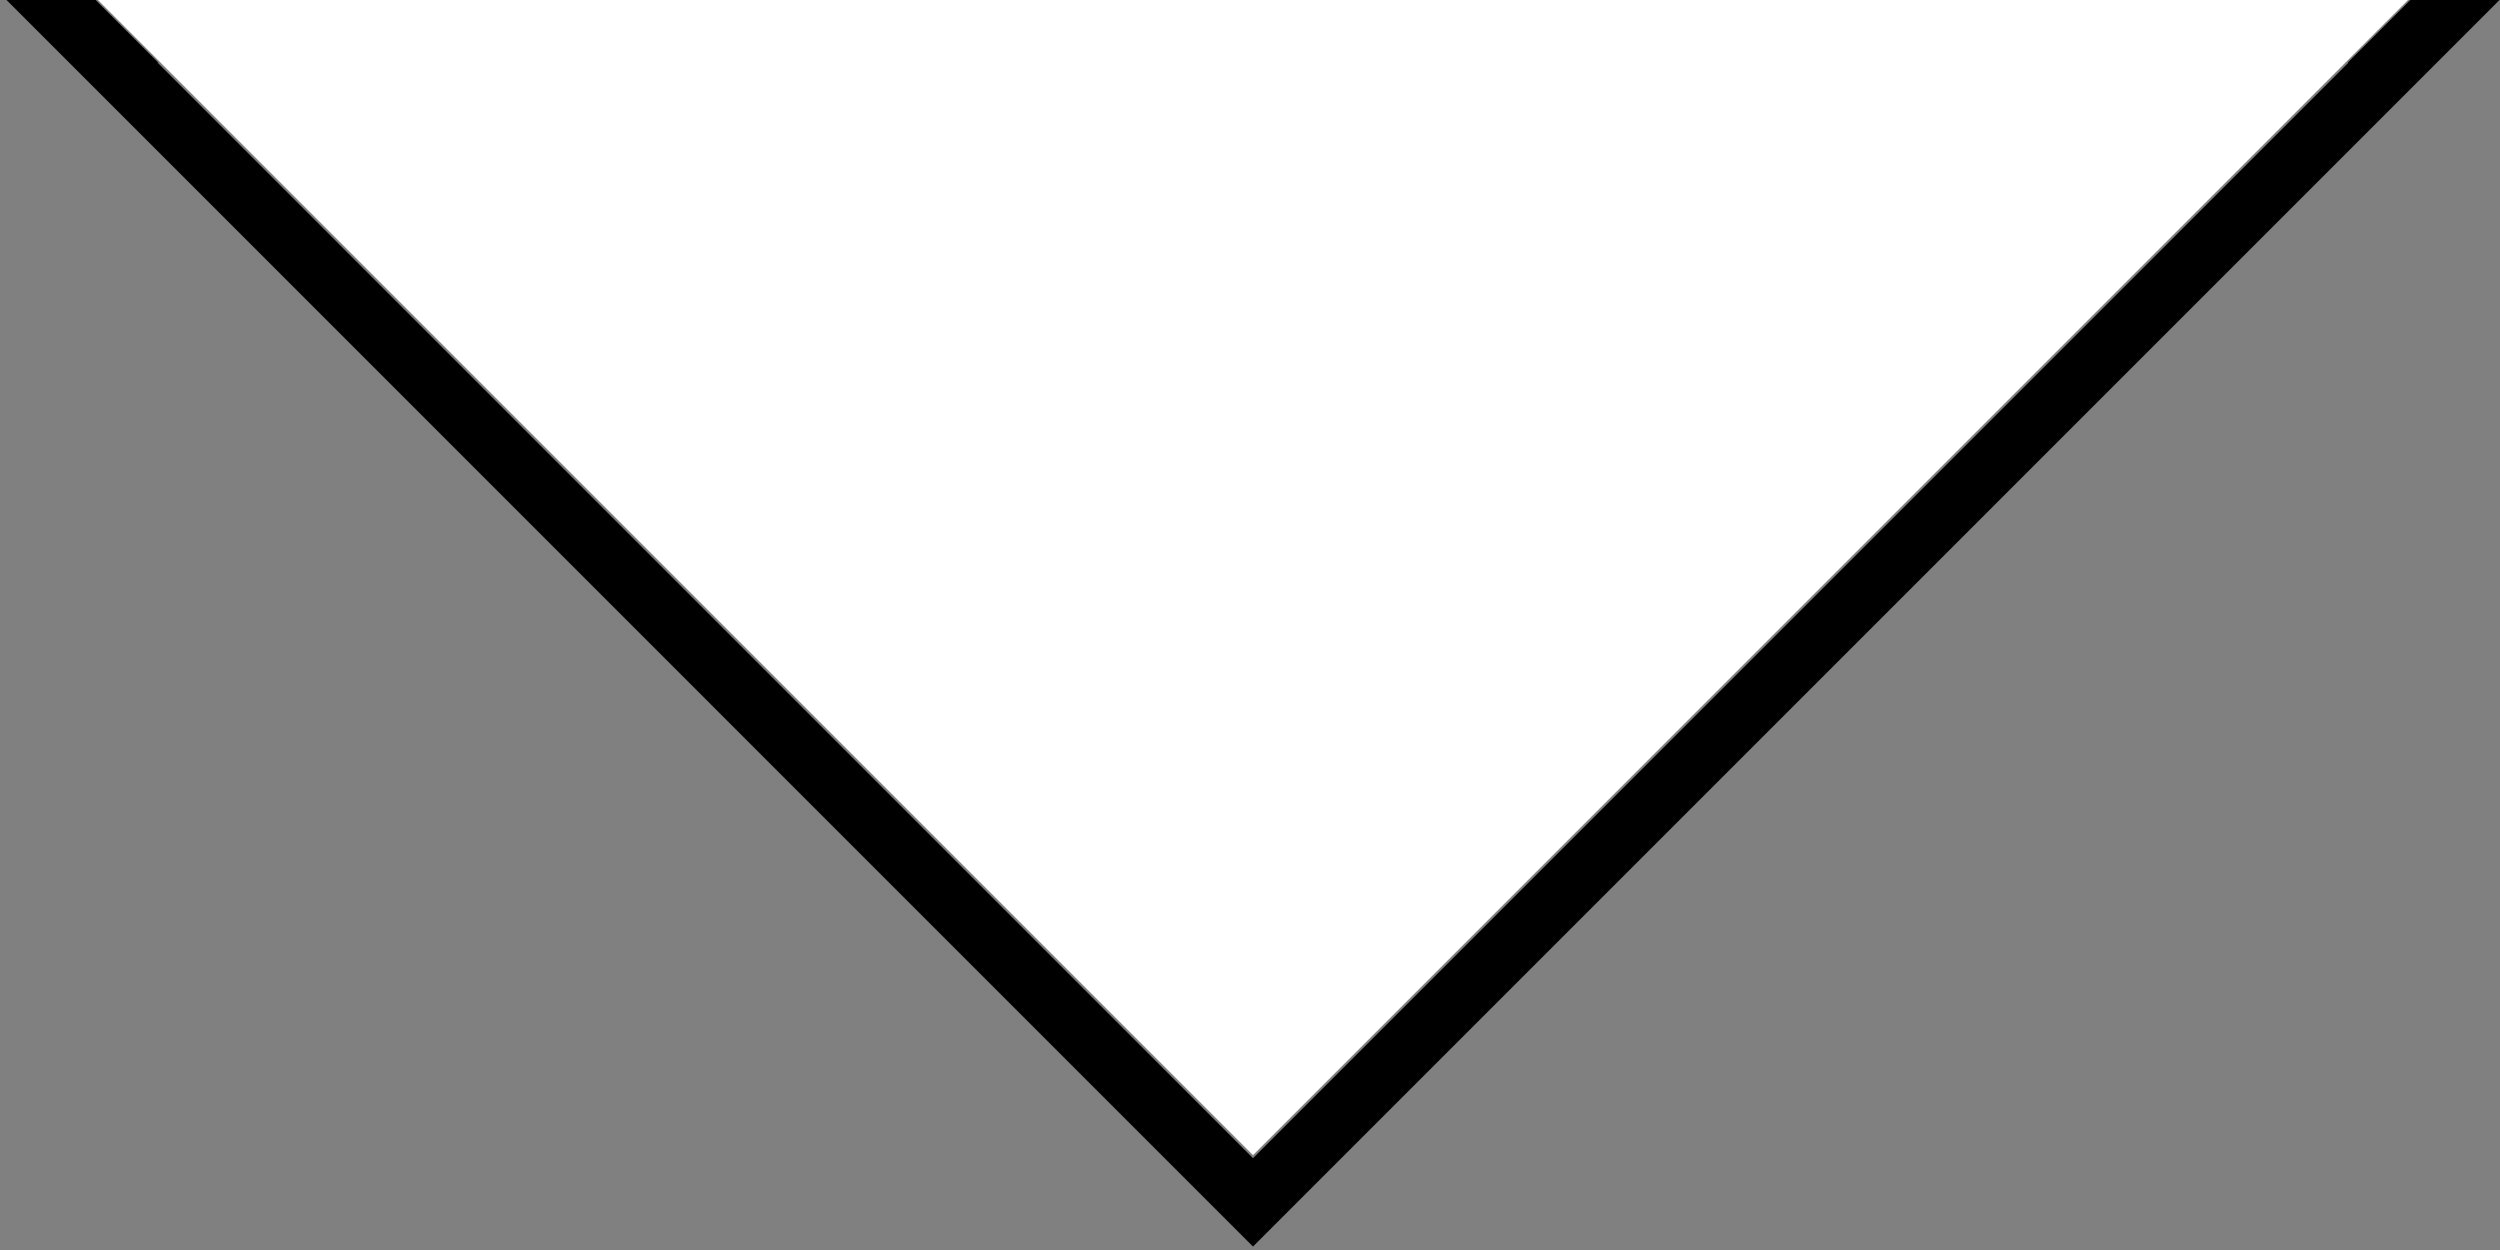 <?xml version="1.0" encoding="utf-8"?>
<!-- Generator: Adobe Illustrator 16.0.0, SVG Export Plug-In . SVG Version: 6.00 Build 0)  -->
<!DOCTYPE svg PUBLIC "-//W3C//DTD SVG 1.1//EN" "http://www.w3.org/Graphics/SVG/1.1/DTD/svg11.dtd">
<svg version="1.1" xmlns="http://www.w3.org/2000/svg" xmlns:xlink="http://www.w3.org/1999/xlink" x="0px" y="0px" width="40px"
	 height="20px" viewBox="0 0 40 20" enable-background="new 0 0 40 20" xml:space="preserve">
<rect x="0" y="0" width="40" height="20" fill="#808080" stroke="none"/>
<g id="Capa_1" display="none">
	<g display="inline">
		<path d="M-9.089,27.557l-17.53,17.531l-17.531-17.531H-9.089 M-6.675,26.557h-39.889l19.945,19.945L-6.675,26.557L-6.675,26.557z"
			/>
	</g>
	<polygon display="inline" fill="none" points="2.531,1 2.518,1 20.048,18.531 37.578,1 37.565,1 20.048,18.519 	"/>
	<polygon display="inline" points="37.565,1 37.578,1 20.048,18.531 2.518,1 2.531,1 1.531,0 0.104,0 20.048,19.945 39.992,0 
		38.565,0 	"/>
	<polygon display="inline" fill="#FFFFFF" points="20.048,18.482 38.565,-0.036 1.531,-0.036 	"/>
	<polygon display="inline" points="-23.175,19.196 -3.23,-0.75 -43.119,-0.75 	"/>
	<polygon display="inline" points="92.583,-31.583 42.25,-31.583 42.25,-4.646 47.104,-4.646 47.104,-4.647 67.049,-24.592 
		86.993,-4.647 86.992,-4.646 92.583,-4.646 	"/>
	<polygon display="inline" points="16.715,-29.425 -3.23,-9.48 -3.23,-9.479 36.658,-9.479 36.66,-9.48 	"/>
</g>
<g id="Capa_1_copia">
	<g>
		<polygon fill="none" points="2.531,1 2.518,1 20.048,18.531 37.578,1 37.565,1 20.048,18.519 		"/>
		<polygon points="37.565,1 37.578,1 20.048,18.531 2.518,1 2.531,1 1.531,0 0.104,0 20.048,19.945 39.992,0 38.565,0 		"/>
		<polygon fill="#FFFFFF" points="20.048,18.482 38.565,-0.036 1.531,-0.036 		"/>
	</g>
</g>
</svg>
